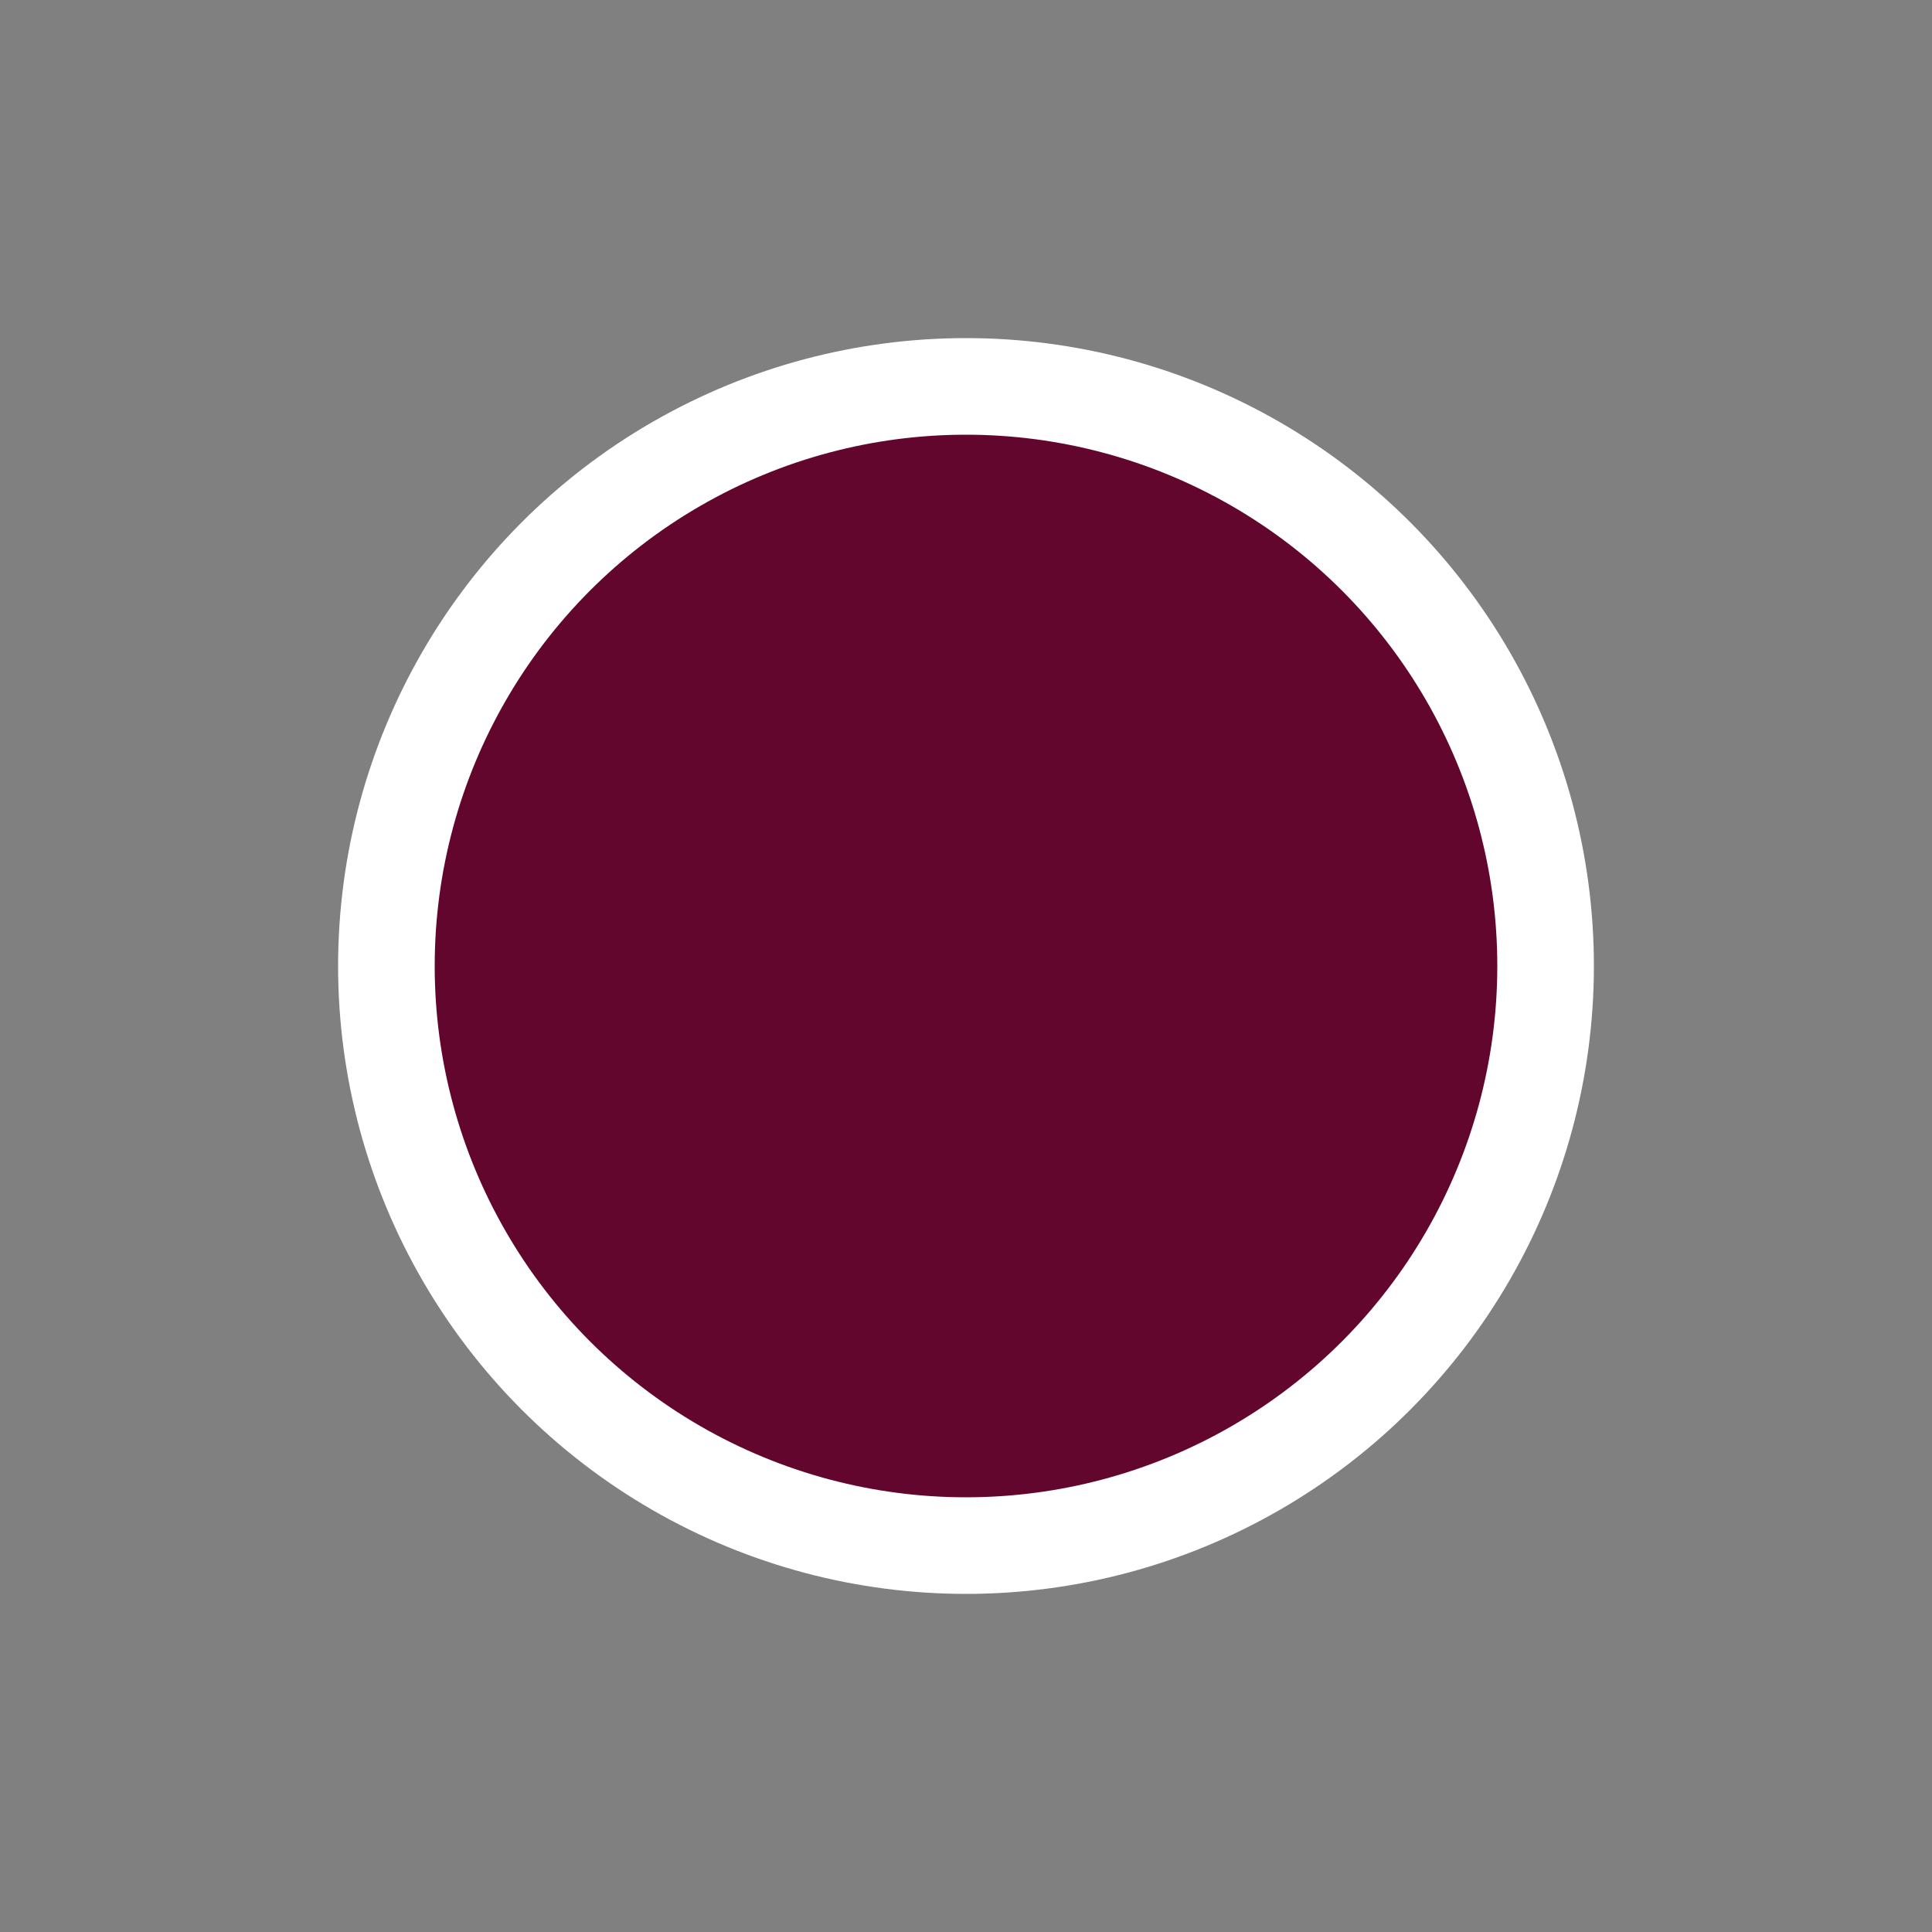 <svg xmlns="http://www.w3.org/2000/svg" viewBox="0 0 20 20" width="40" height="40" role="img" aria-labelledby="titleDesc">
  <rect x="0" y="0" width="20" height="20" fill="#808080" stroke="none"/>
  <circle cx="10" cy="10" r="6" fill="#63062e" stroke="#FFFFFF" stroke-width="1"/>
</svg>